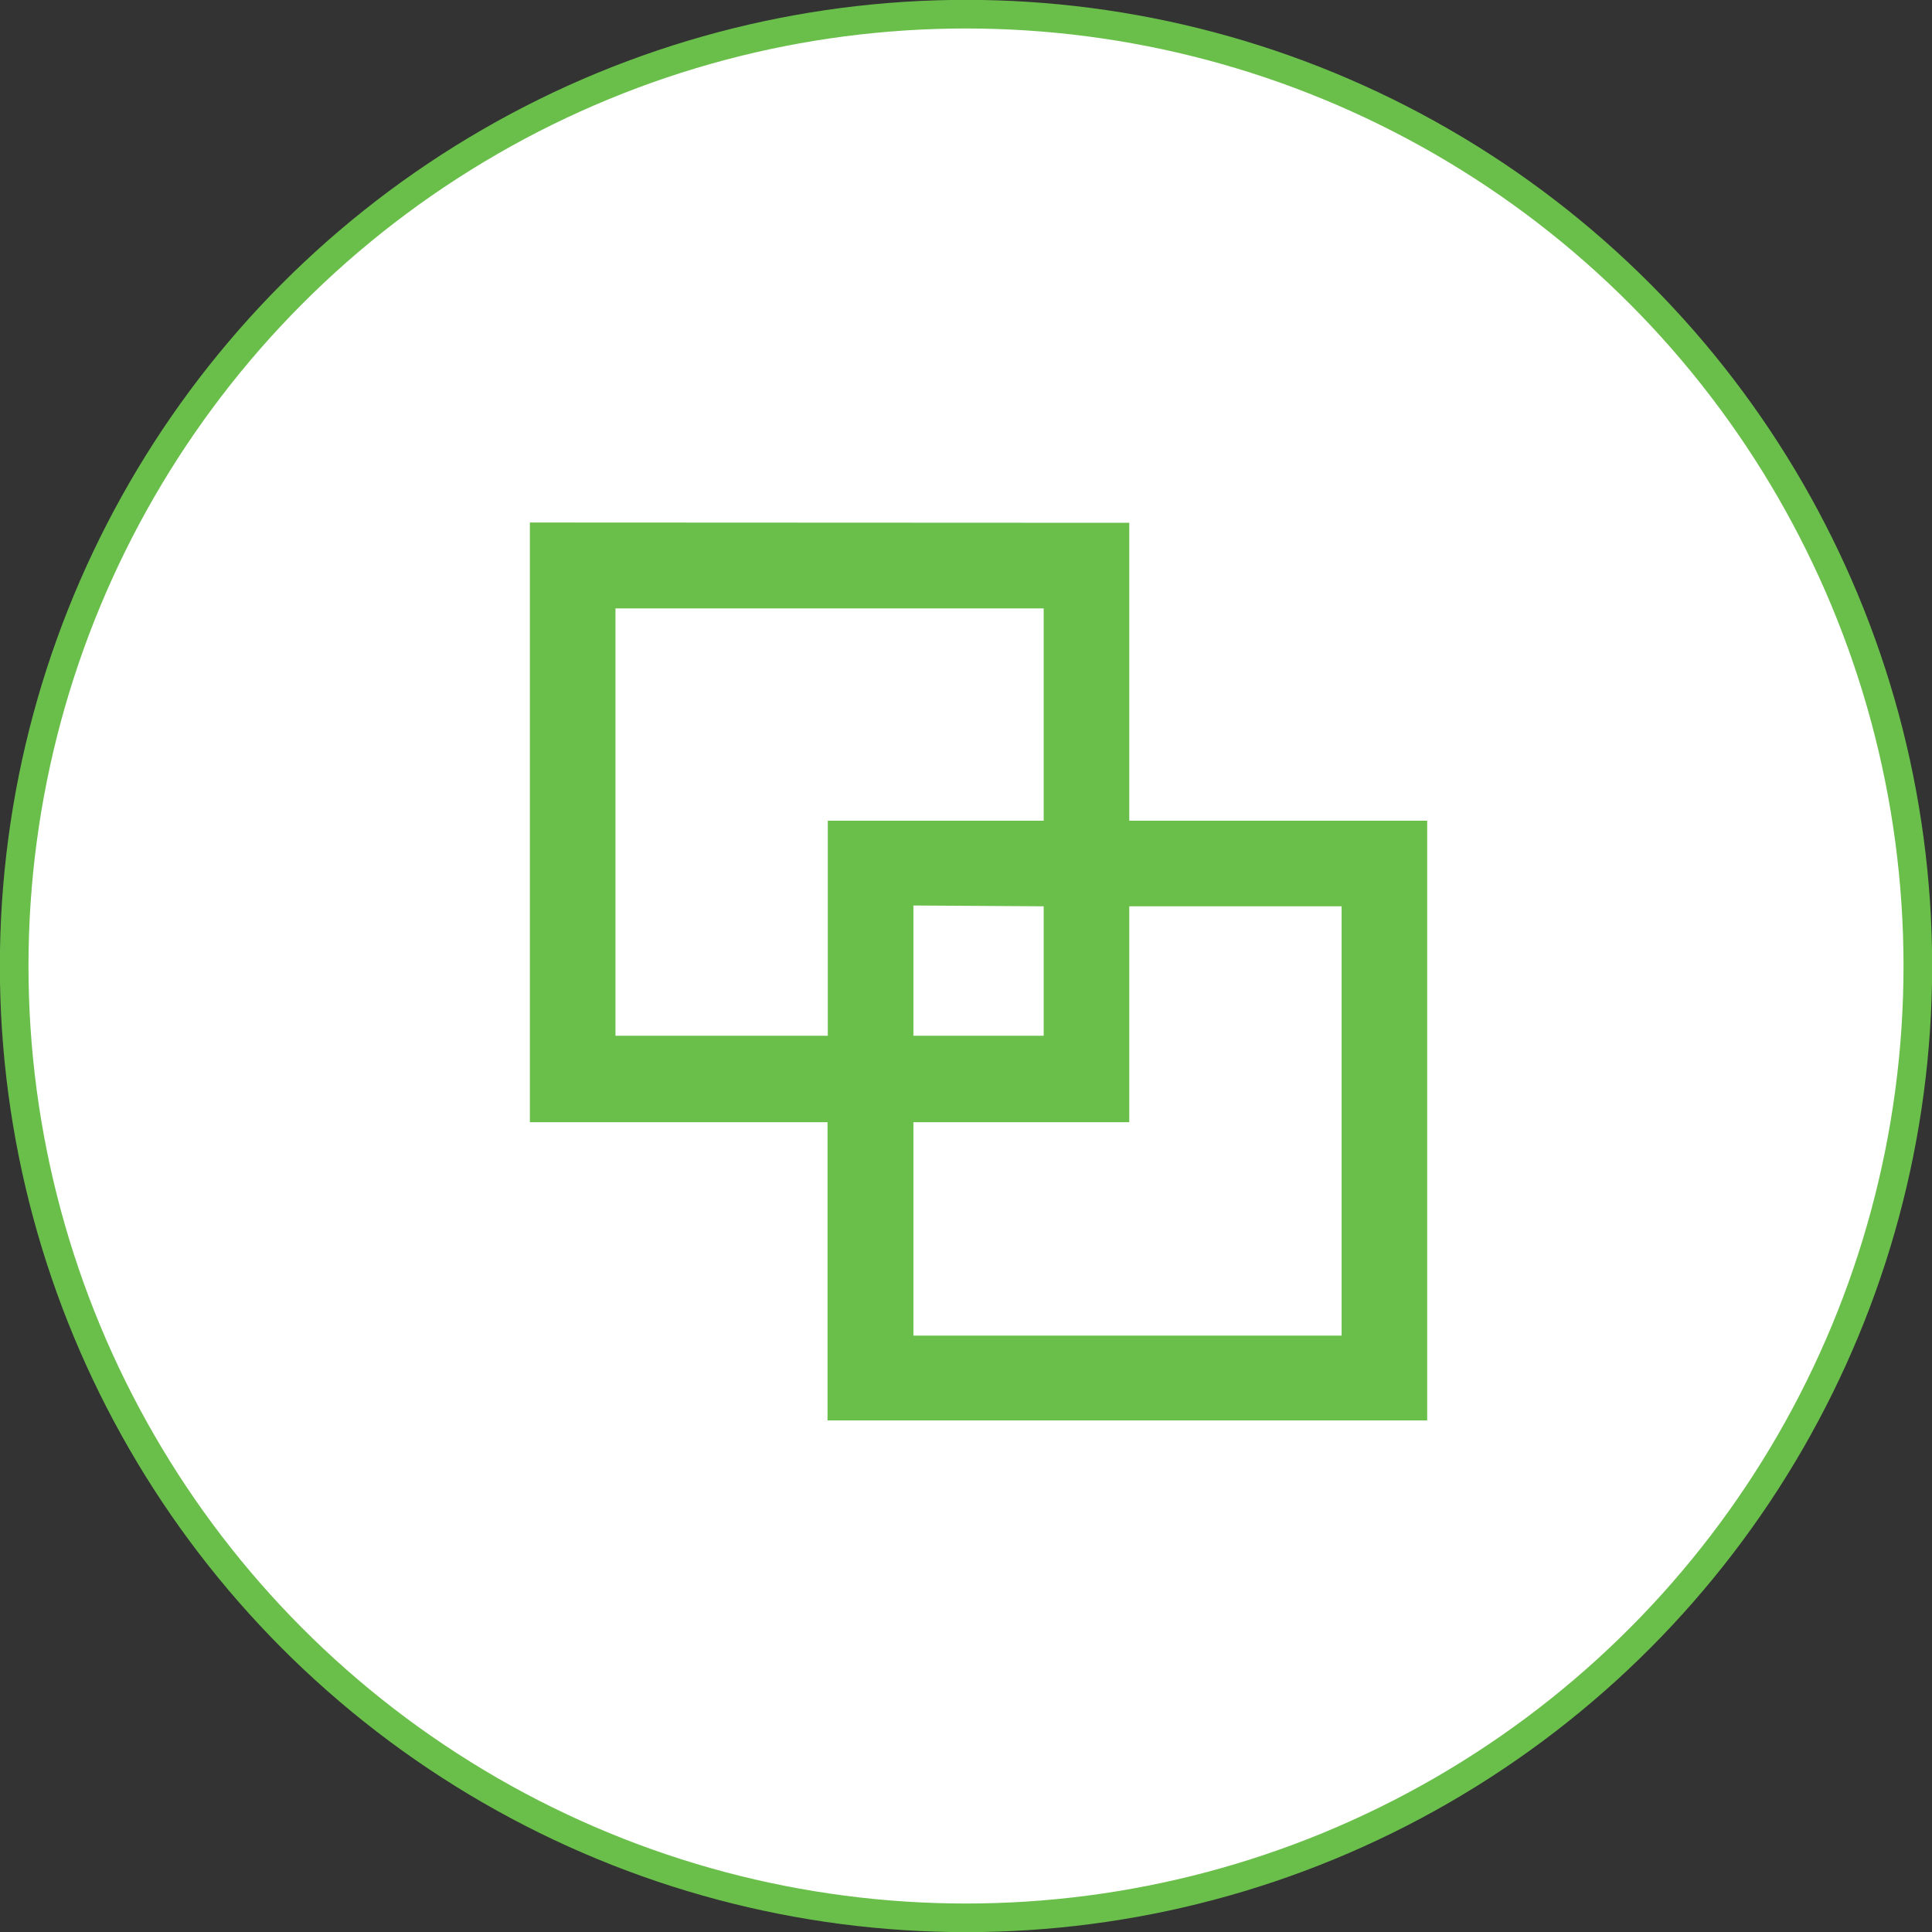 <?xml version="1.0" encoding="UTF-8"?>
<svg xmlns="http://www.w3.org/2000/svg" width="71" height="71" viewBox="0 0 70.88 70.88">
  <rect x="0" y="0" width="70.88" height="70.88" fill="#333333" stroke="none"/>
  <defs>
    <style>
      .cls-1 {
        fill: #fff;
        stroke: #6abf4b;
        stroke-miterlimit: 10;
        stroke-width: 1.05px;
      }

      .cls-2 {
        fill: #6abf4b;
      }
    </style>
  </defs>
  <title>fabrication</title>
  <g id="Layer_2" data-name="Layer 2">
    <g id="Layer_1-2" data-name="Layer 1">
      <circle class="cls-1" cx="35.44" cy="35.44" r="34.92"></circle>
      <path class="cls-2" d="M41.43,19.18V30.11H52.36v22h-22V41.17H19.44v-22Zm0,14.07v7.92H33.51V49H49.22V33.25ZM30.37,38V30.11h7.92V22.32H22.58V38Zm3.14-4.78V38h4.78V33.25Z"></path>
    </g>
  </g>
</svg>
